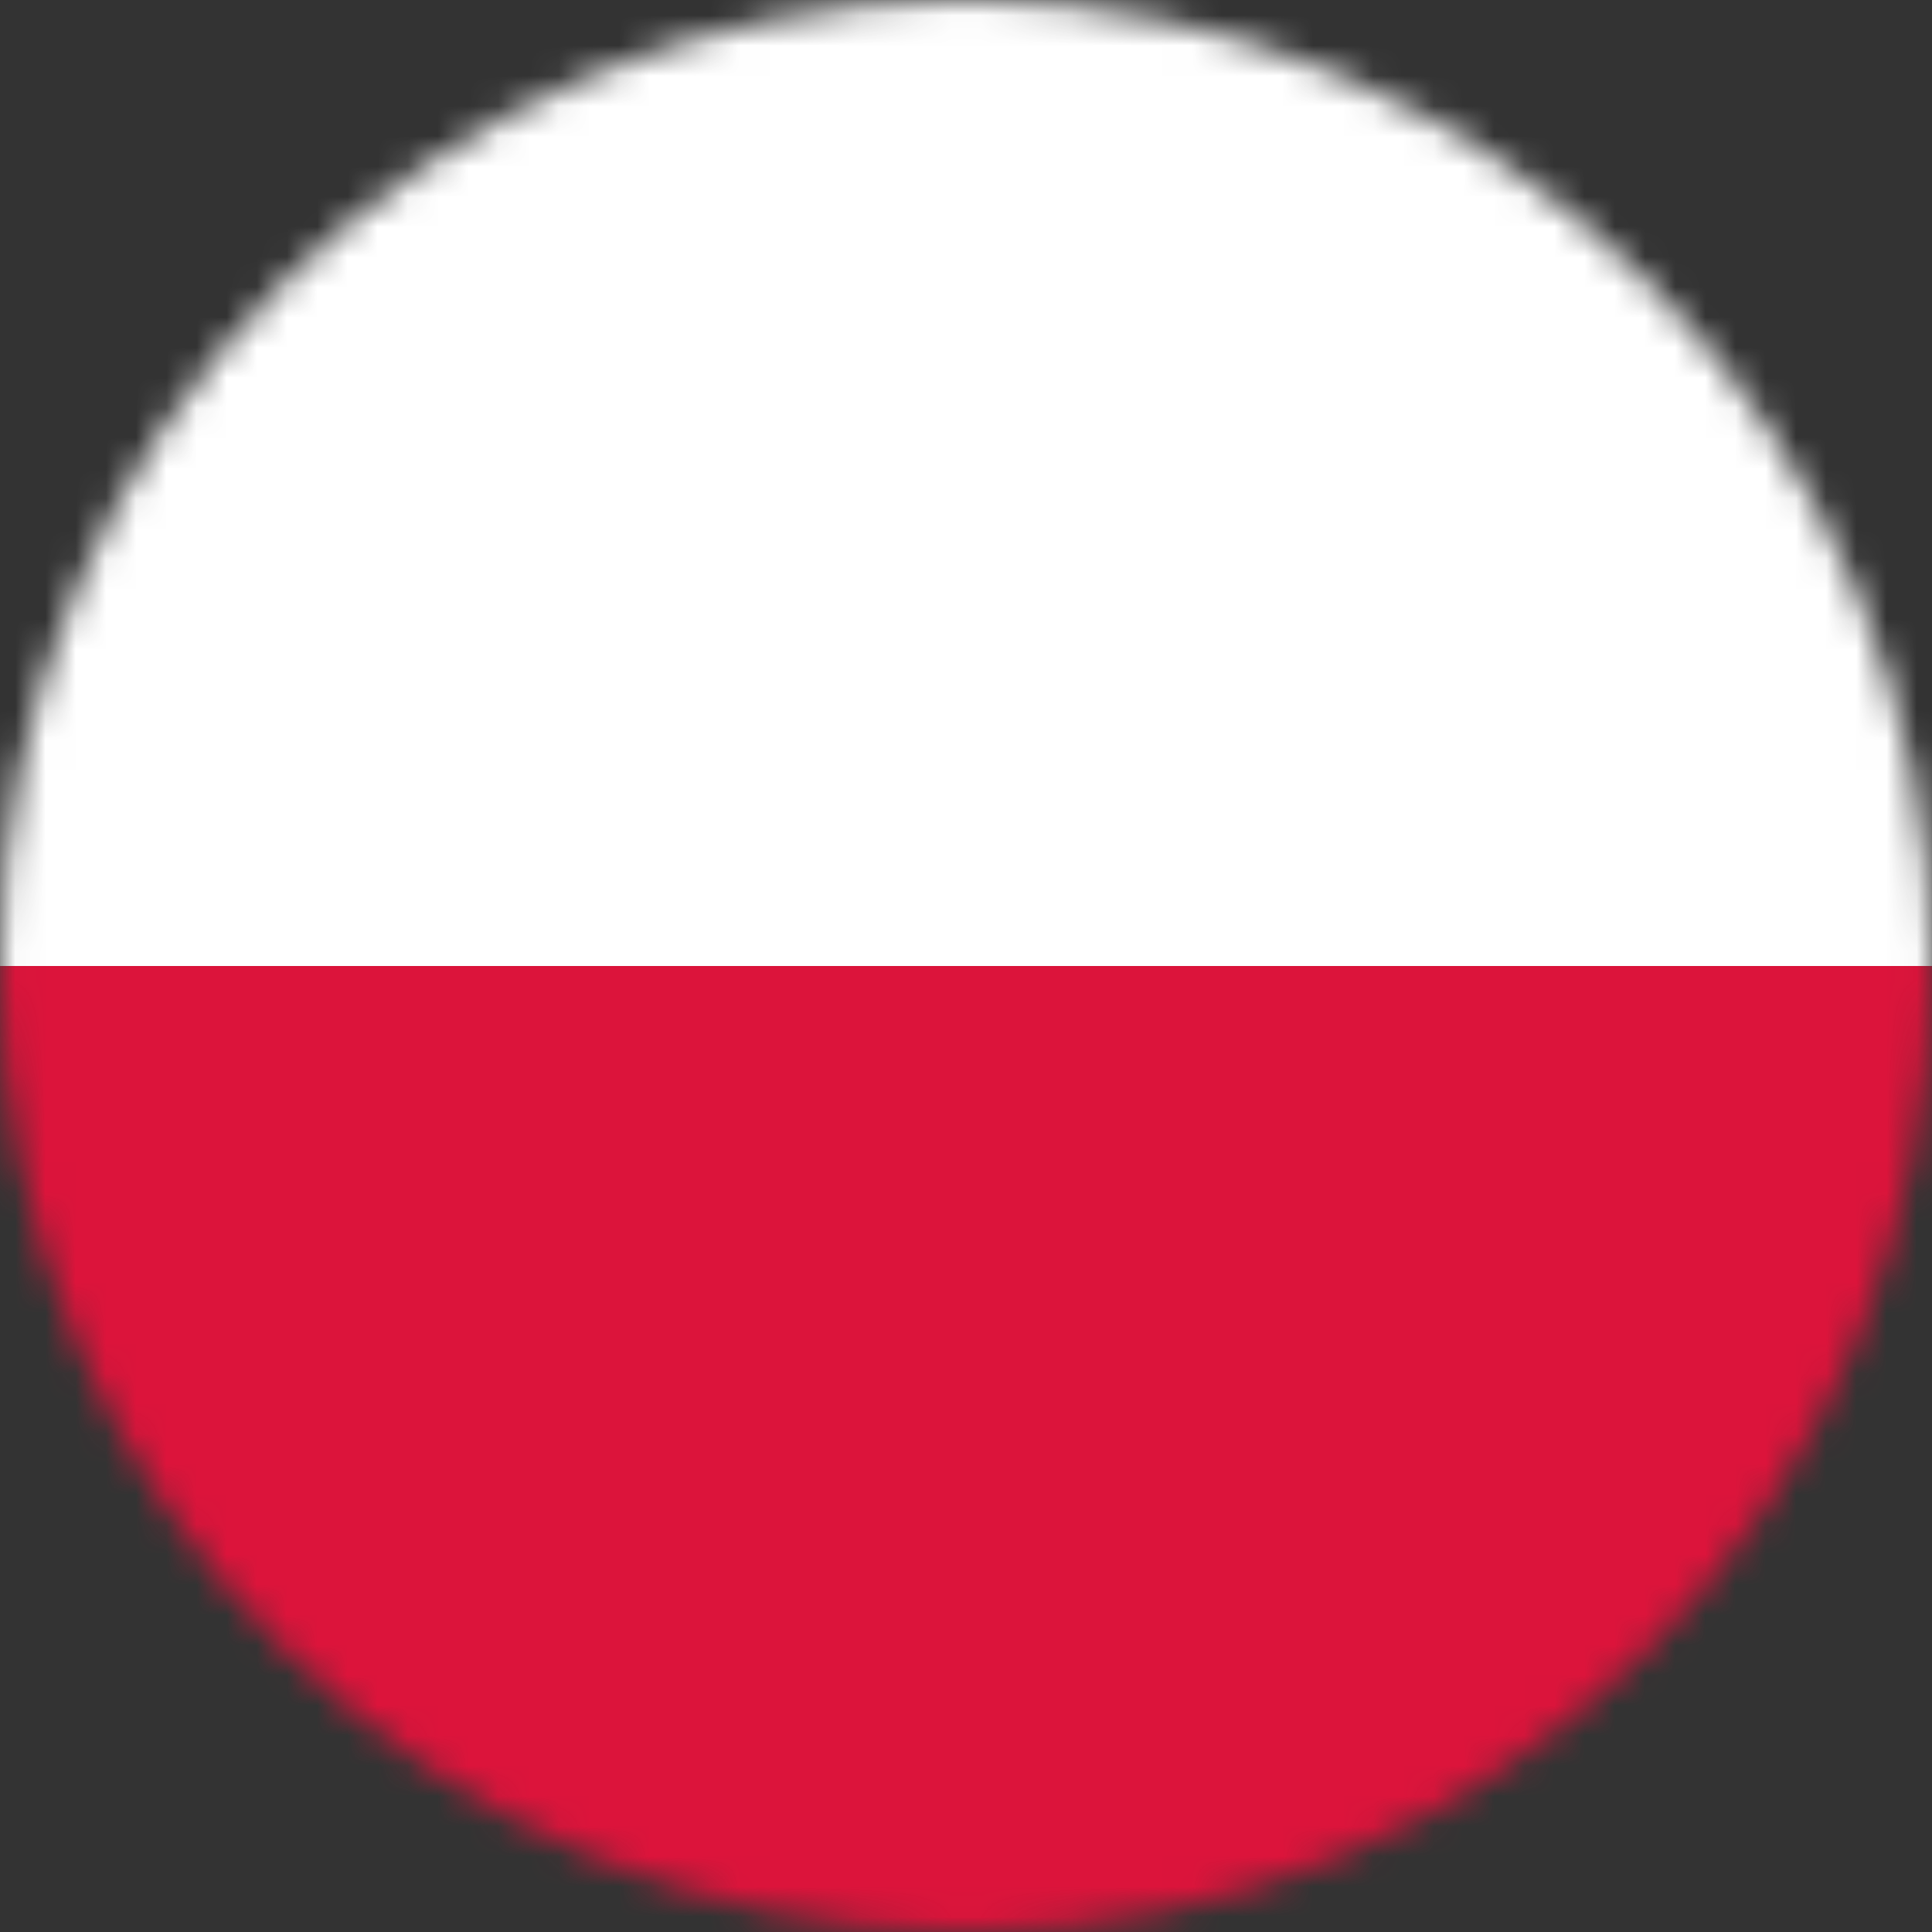 <svg width="64" height="64" viewBox="0 0 64 64" fill="none" xmlns="http://www.w3.org/2000/svg">
<rect x="0" y="0" width="64" height="64" fill="#333333" stroke="none"/>
<mask id="mask0" mask-type="alpha" maskUnits="userSpaceOnUse" x="0" y="0" width="64" height="64">
<path fill-rule="evenodd" clip-rule="evenodd" d="M64 32.001C64 49.673 49.673 64 31.999 64C14.327 64 0 49.673 0 32.001C0 14.327 14.327 0 31.999 0C49.673 0 64 14.327 64 32.001Z" fill="white"/>
</mask>
<g mask="url(#mask0)">
<path fill-rule="evenodd" clip-rule="evenodd" d="M0 32H63.999V0.001H0V32Z" fill="white"/>
<path fill-rule="evenodd" clip-rule="evenodd" d="M0 64H63.999V32.001H0V64Z" fill="#DC143B"/>
</g>
</svg>

